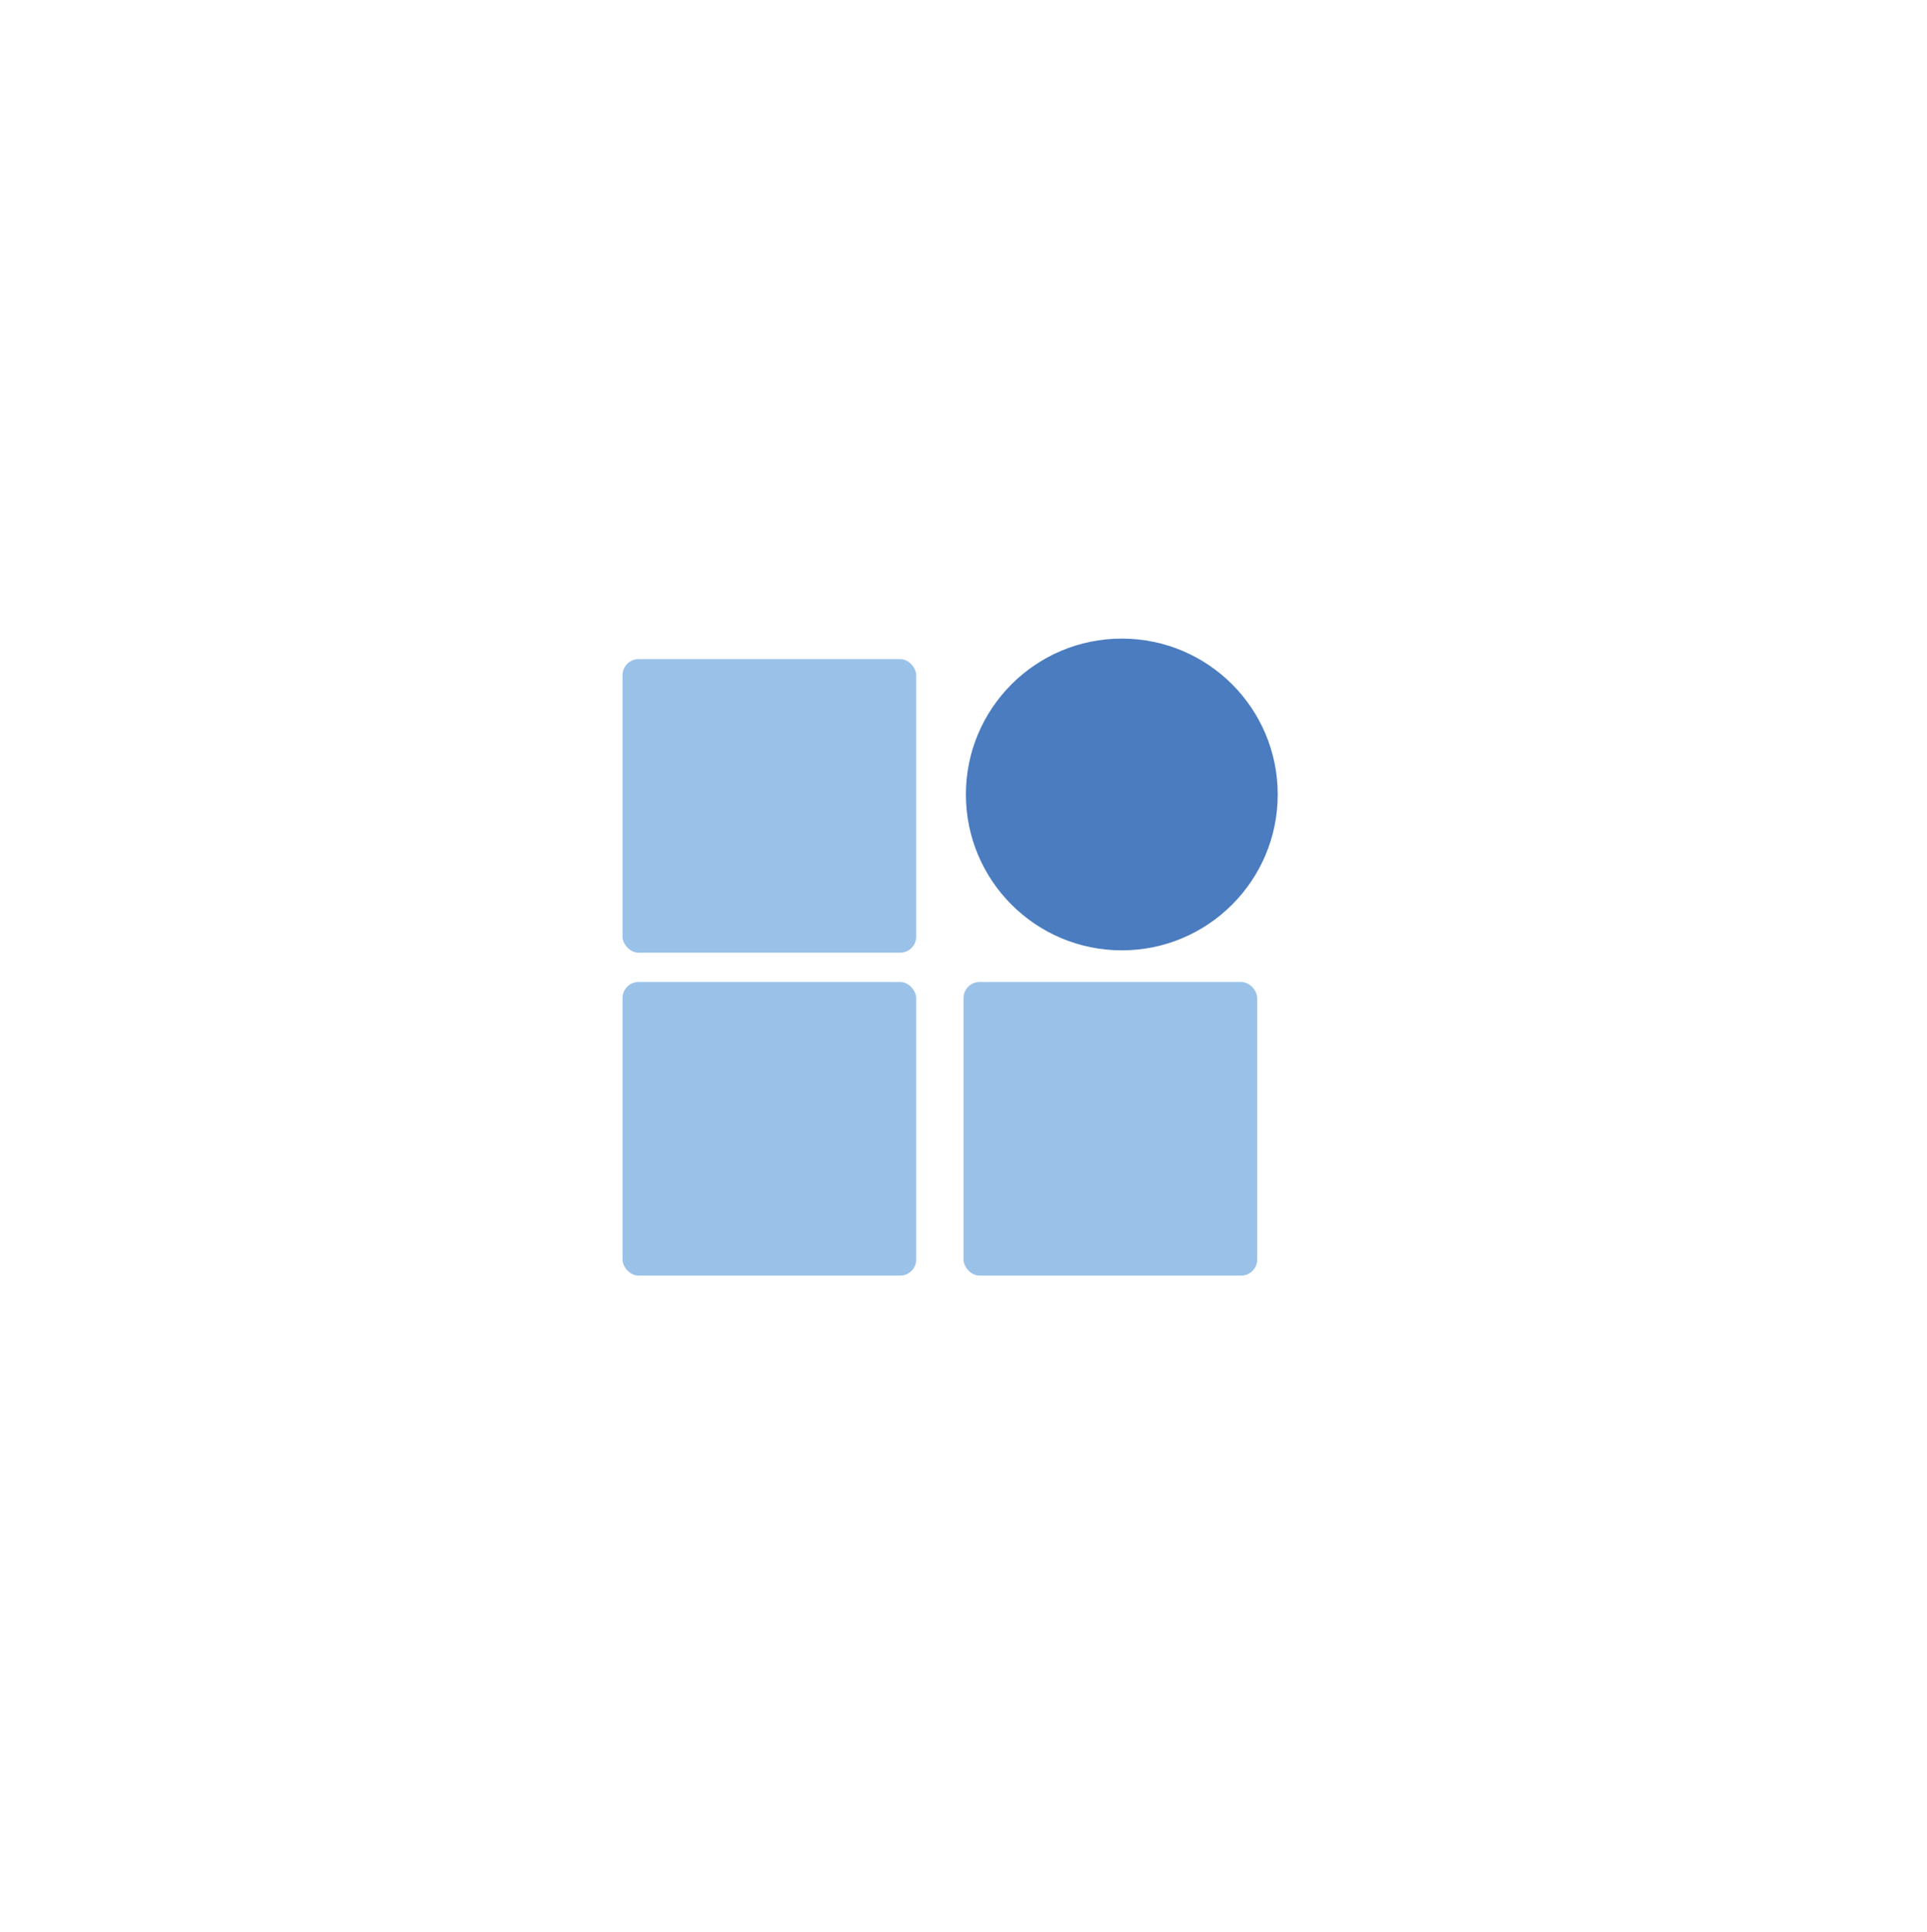 <?xml version="1.0" encoding="UTF-8"?>
<svg id="Réteg_2" xmlns="http://www.w3.org/2000/svg" xmlns:xlink="http://www.w3.org/1999/xlink" viewBox="0 0 480.2 481.51">
  <defs>
    <style>
      .cls-1 {
        fill: #9ac2e9;
      }

      .cls-2 {
        fill: #4a7cbf;
      }

      .cls-3 {
        fill: #fff;
        filter: url(#drop-shadow-1);
      }
    </style>
    <filter id="drop-shadow-1" filterUnits="userSpaceOnUse">
      <feOffset dx="0" dy="2"/>
      <feGaussianBlur result="blur" stdDeviation="9"/>
      <feFlood flood-color="#9fbfe6" flood-opacity=".92"/>
      <feComposite in2="blur" operator="in"/>
      <feComposite in="SourceGraphic"/>
    </filter>
  </defs>
  <circle class="cls-3" cx="239.43" cy="238.55" r="212.27"/>
  <g>
    <rect class="cls-1" x="155.13" y="164.28" width="73.18" height="73.18" rx="4" ry="4"/>
    <rect class="cls-1" x="155.13" y="244.76" width="73.18" height="73.18" rx="4" ry="4"/>
    <rect class="cls-1" x="240.11" y="244.76" width="73.18" height="73.18" rx="4" ry="4"/>
    <circle class="cls-2" cx="279.55" cy="198.02" r="38.85"/>
  </g>
</svg>